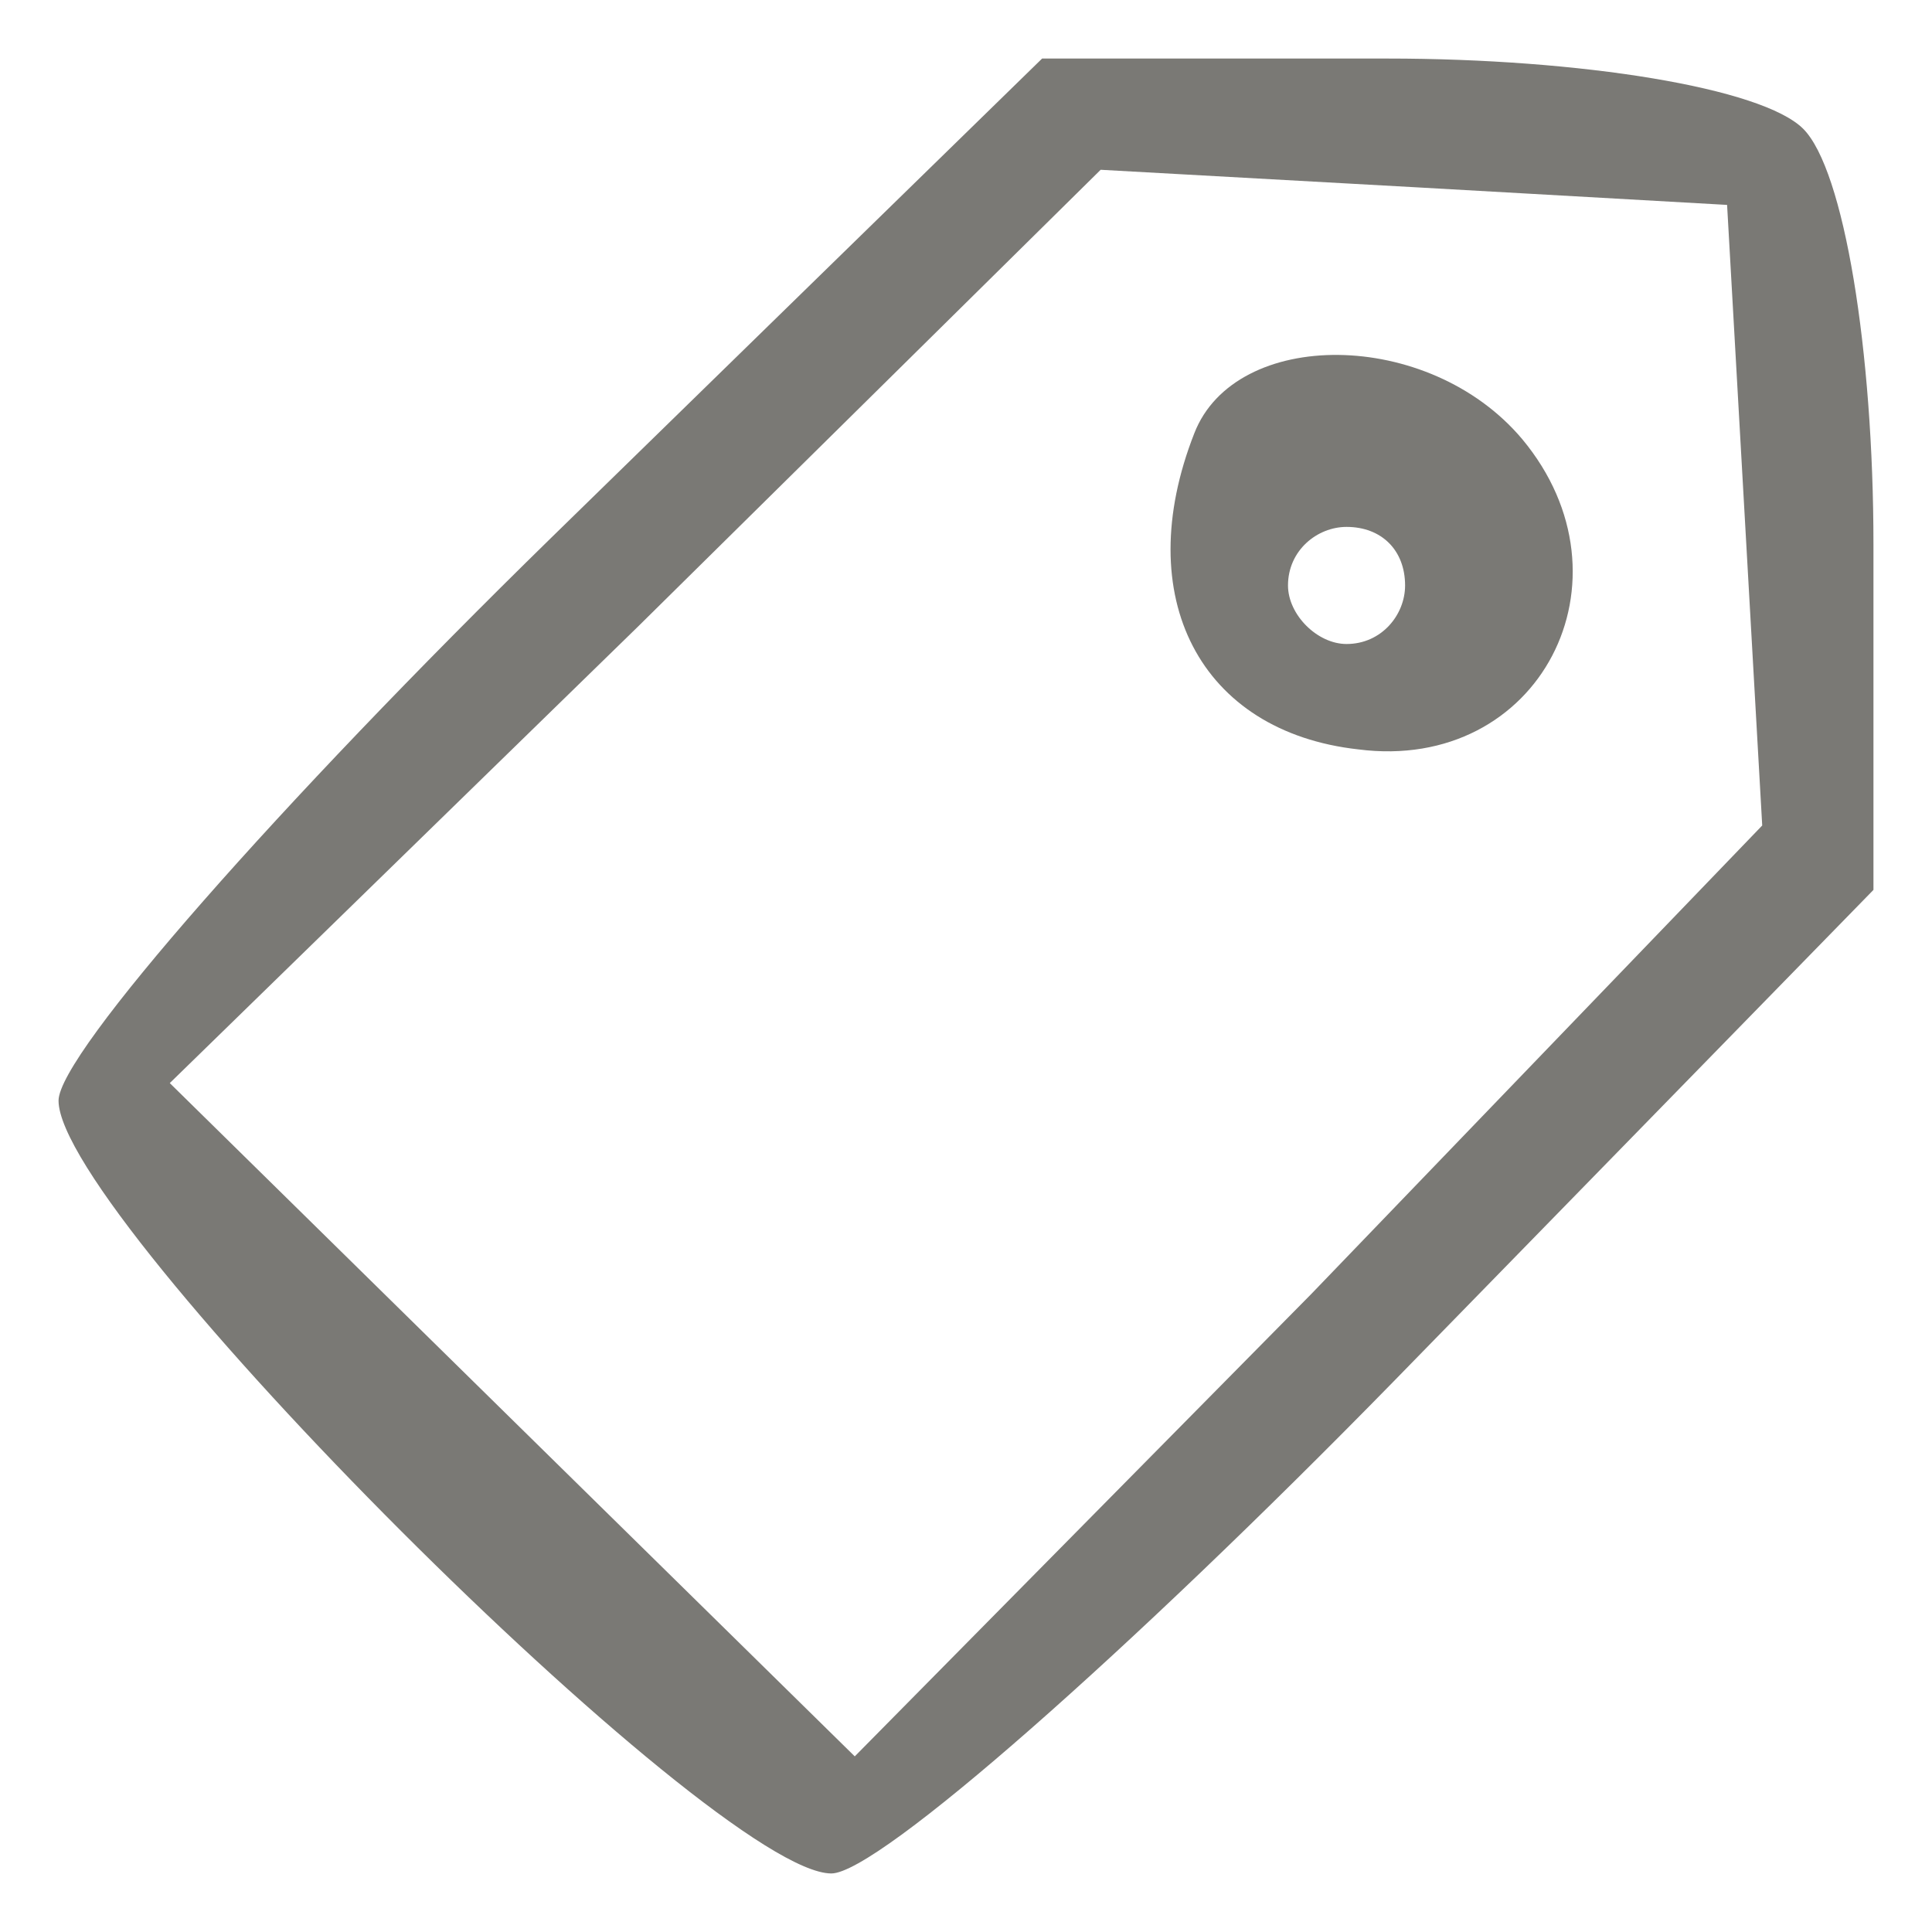 <?xml version='1.0' standalone='no'?> <!DOCTYPE svg PUBLIC '-//W3C//DTD SVG 20010904//EN' 'http://www.w3.org/TR/2001/REC-SVG-20010904/DTD/svg10.dtd'> <svg version='1.0' xmlns='http://www.w3.org/2000/svg' width='33pt' height='33pt' viewBox='0 0 33 33' preserveAspectRatio='xMidYMid meet'> <g transform='translate(0,33) scale(0.1,-0.1)' fill='#7a7975' stroke='none'> <path d='M94 238 c-46 -45 -84 -88 -84 -96 0 -20 112 -132 132 -132 8 0 51 38 96 84 l82 84 0 59 c0 33 -5 64 -12 71 -7 7 -38 12 -71 12 l-59 0 -84 -82z m204 4 l3 -53 -77 -80 -78 -79 -58 57 -59 58 80 78 79 78 54 -3 53 -3 3 -53z'/> <path d='M204 256 c-11 -28 1 -51 28 -54 31 -4 48 29 28 53 -16 19 -49 19 -56 1z m36 -26 c0 -5 -4 -10 -10 -10 -5 0 -10 5 -10 10 0 6 5 10 10 10 6 0 10 -4 10 -10z'/> </g> </svg>